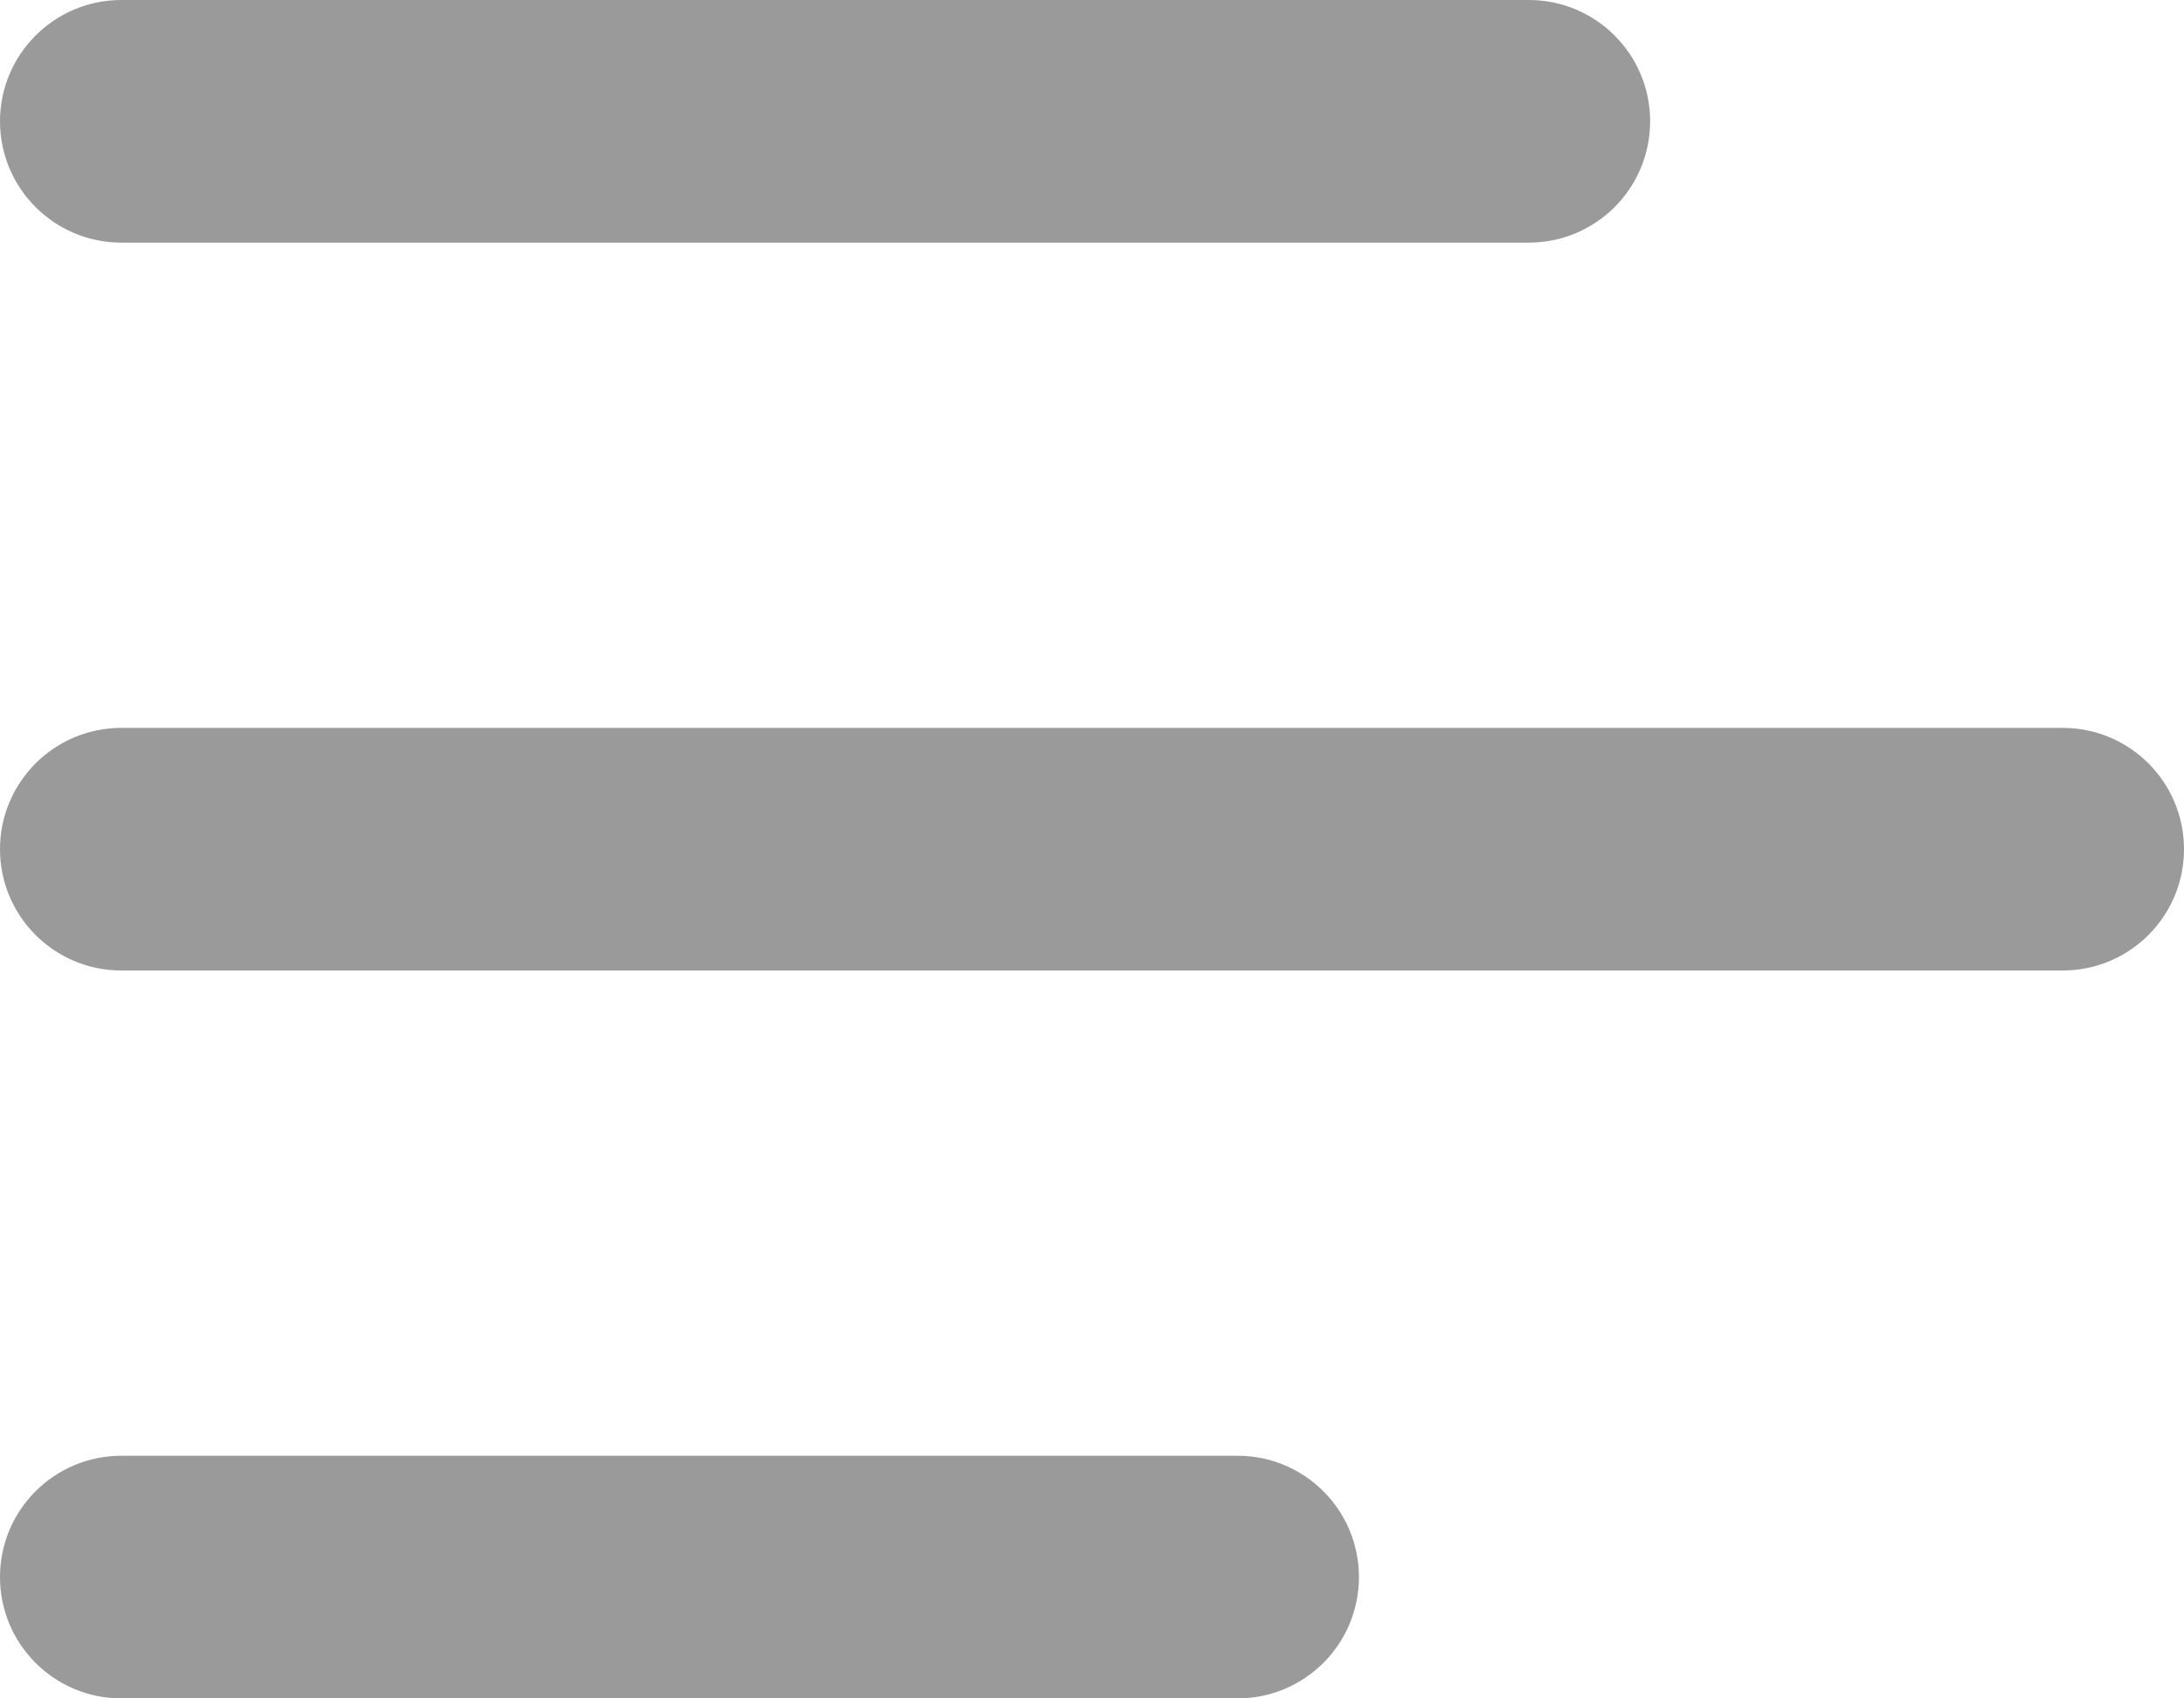 <?xml version="1.0" encoding="utf-8"?>
<!-- Generator: Adobe Illustrator 16.0.0, SVG Export Plug-In . SVG Version: 6.00 Build 0)  -->
<!DOCTYPE svg PUBLIC "-//W3C//DTD SVG 1.1//EN" "http://www.w3.org/Graphics/SVG/1.1/DTD/svg11.dtd">
<svg version="1.1" id="Layer_1" xmlns="http://www.w3.org/2000/svg" xmlns:xlink="http://www.w3.org/1999/xlink" x="0px" y="0px"
	 width="18px" height="14px" viewBox="0 0 18 14" enable-background="new 0 0 18 14" xml:space="preserve">
<g>
	<defs>
		<rect id="SVGID_1_" width="18" height="14"/>
	</defs>
	<clipPath id="SVGID_2_">
		<use xlink:href="#SVGID_1_"  overflow="visible"/>
	</clipPath>
	<path clip-path="url(#SVGID_2_)" fill="#9A9A9A" d="M1,0h11.6c0.553,0,1,0.448,1,1s-0.447,1-1,1H1C0.448,2,0,1.552,0,1S0.448,0,1,0
		 M1,12h9.2c0.552,0,1,0.447,1,1s-0.448,1-1,1H1c-0.552,0-1-0.447-1-1S0.448,12,1,12 M1,6h16c0.553,0,1,0.448,1,1s-0.447,1-1,1H1
		C0.448,8,0,7.552,0,7S0.448,6,1,6"/>
</g>
</svg>
